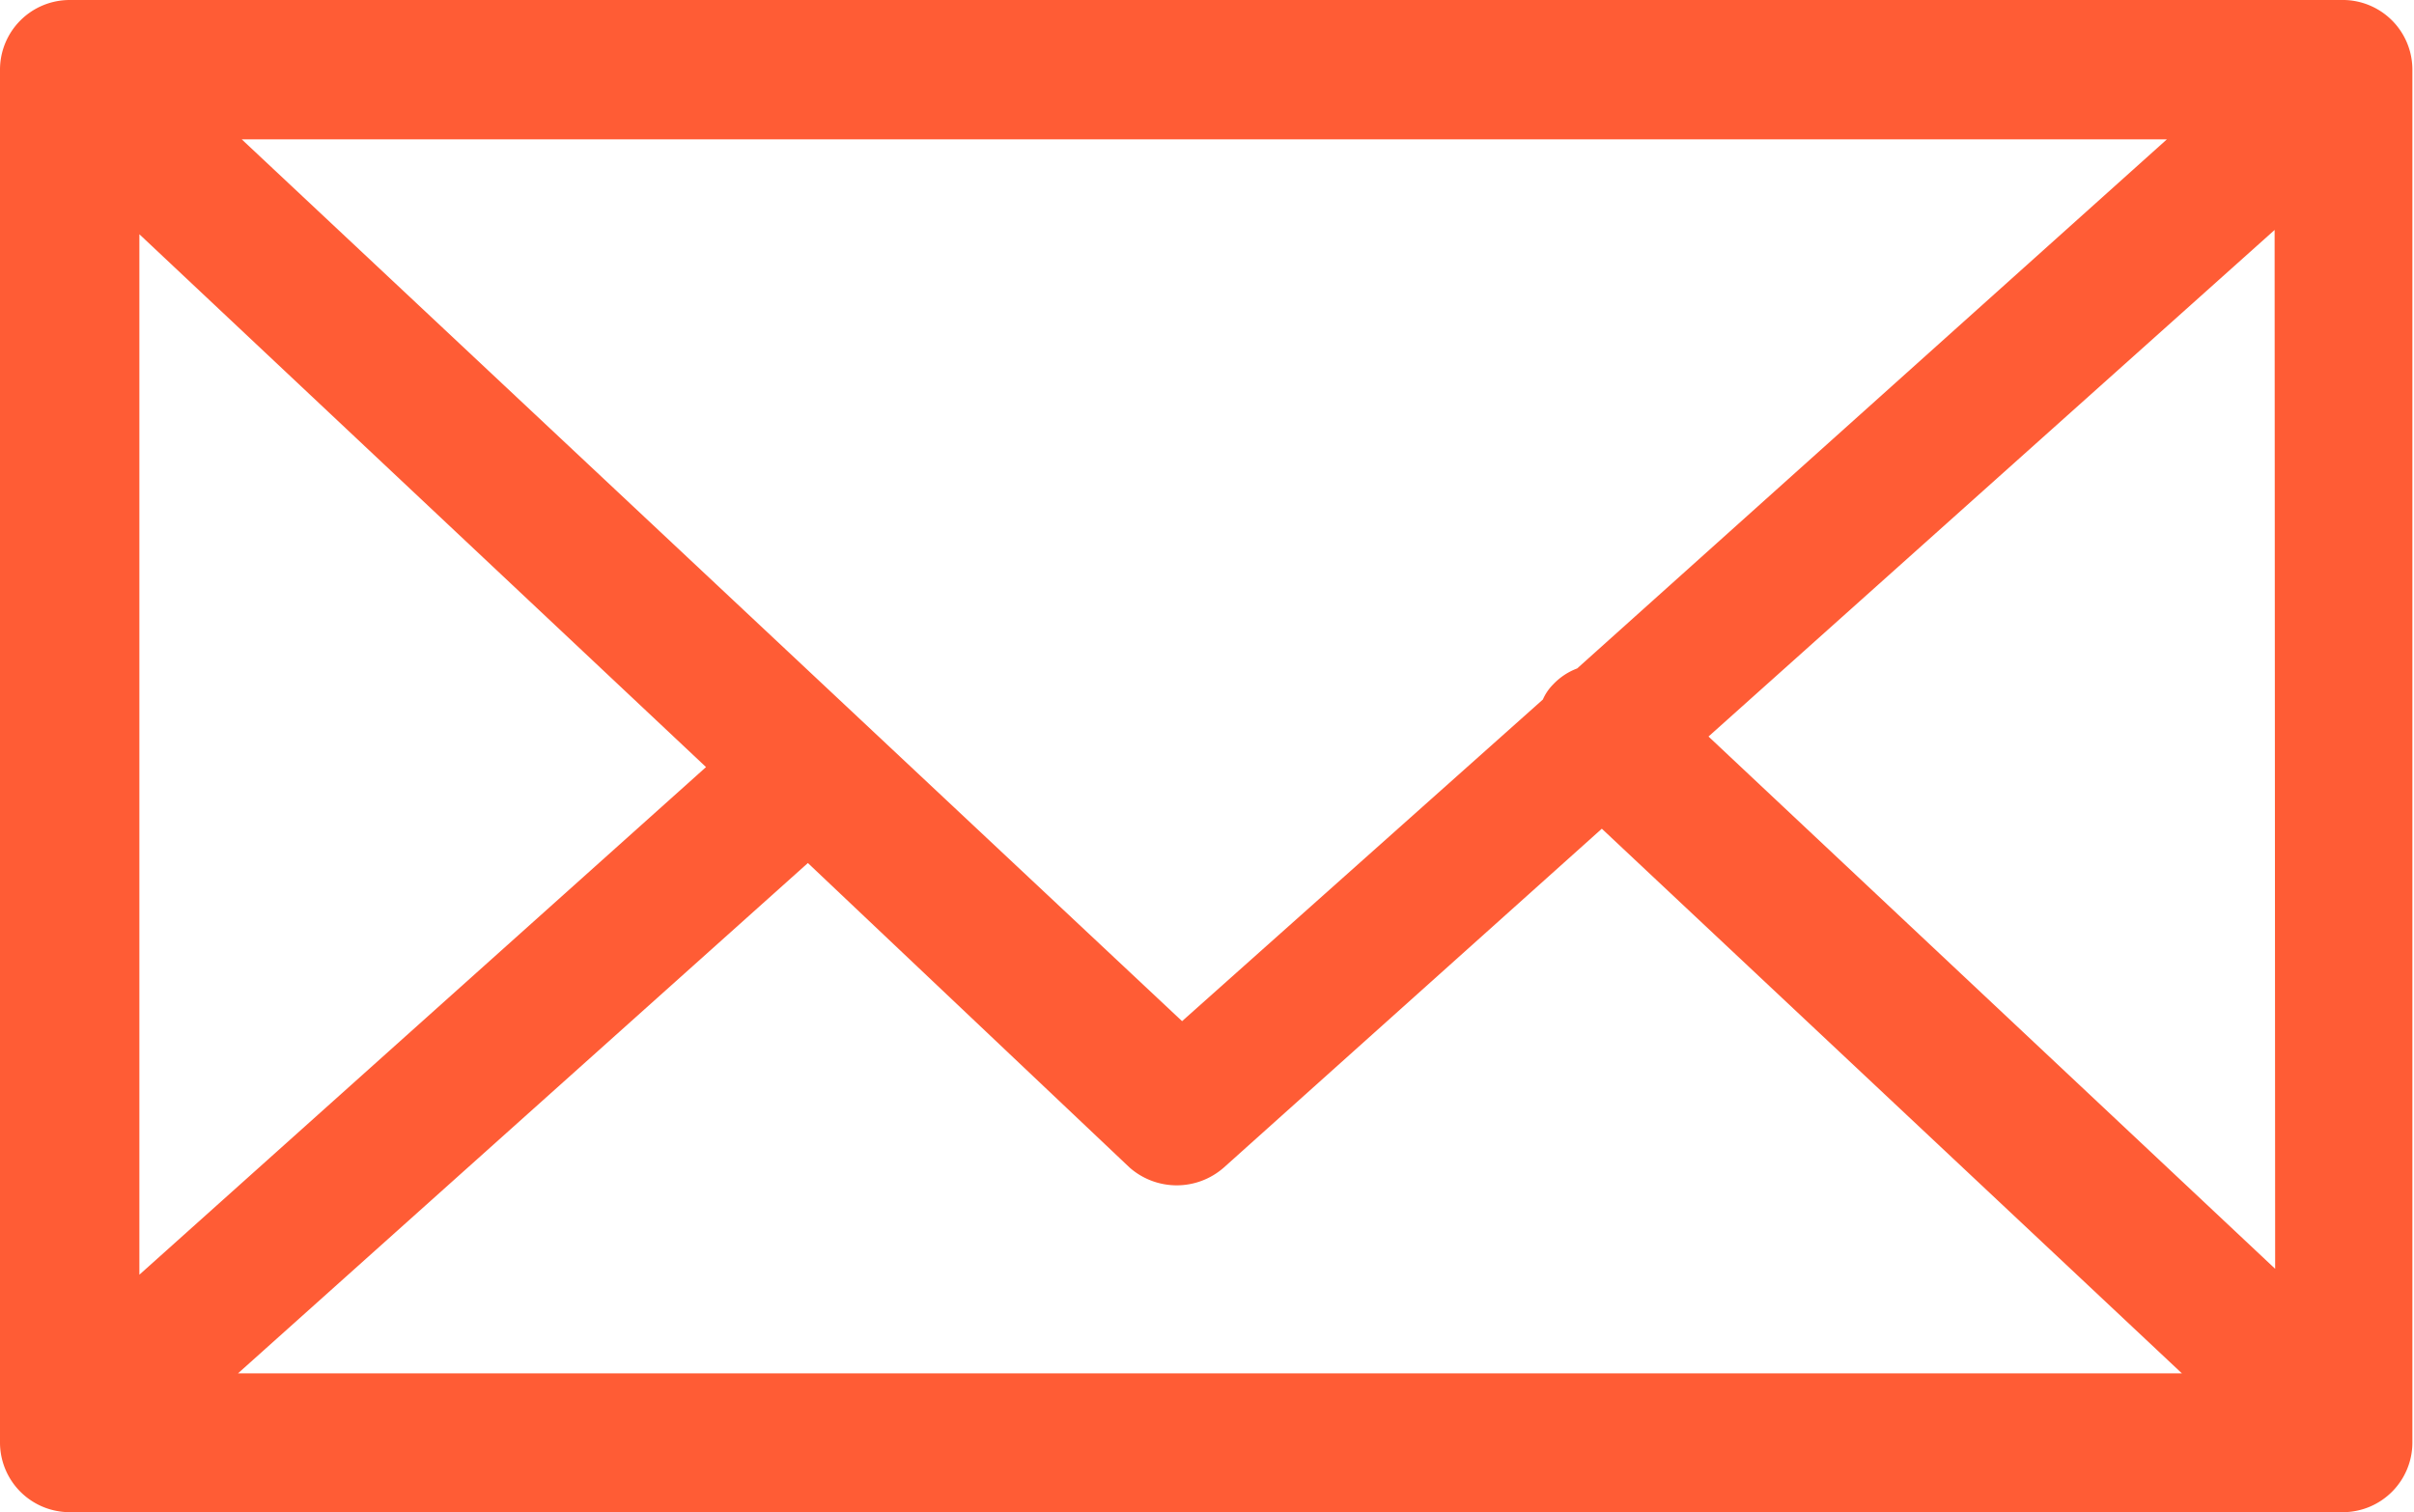 <svg xmlns="http://www.w3.org/2000/svg" viewBox="0 0 45.03 28.21"><defs><style>.cls-1{fill:#ff5c35;}</style></defs><g id="Layer_2" data-name="Layer 2"><g id="FAQ"><path class="cls-1" d="M43.73,0H1.3A1.3,1.3,0,0,0,0,1.3V26.92a1.3,1.3,0,0,0,1.3,1.29H43.73A1.3,1.3,0,0,0,45,26.92V1.3A1.3,1.3,0,0,0,43.73,0ZM40.42,2.6l-11,9.87a1.19,1.19,0,0,0-.45.3.92.92,0,0,0-.19.28l-6.73,6L4.51,2.6ZM2.6,4.37l10.57,9.94L2.6,23.78ZM4.44,25.62,15.07,16.1l6,5.68a1.33,1.33,0,0,0,1.76,0l7.05-6.32L40.7,25.62Zm38-1.95L31.87,13.74,42.43,4.29Z"/></g></g></svg>
